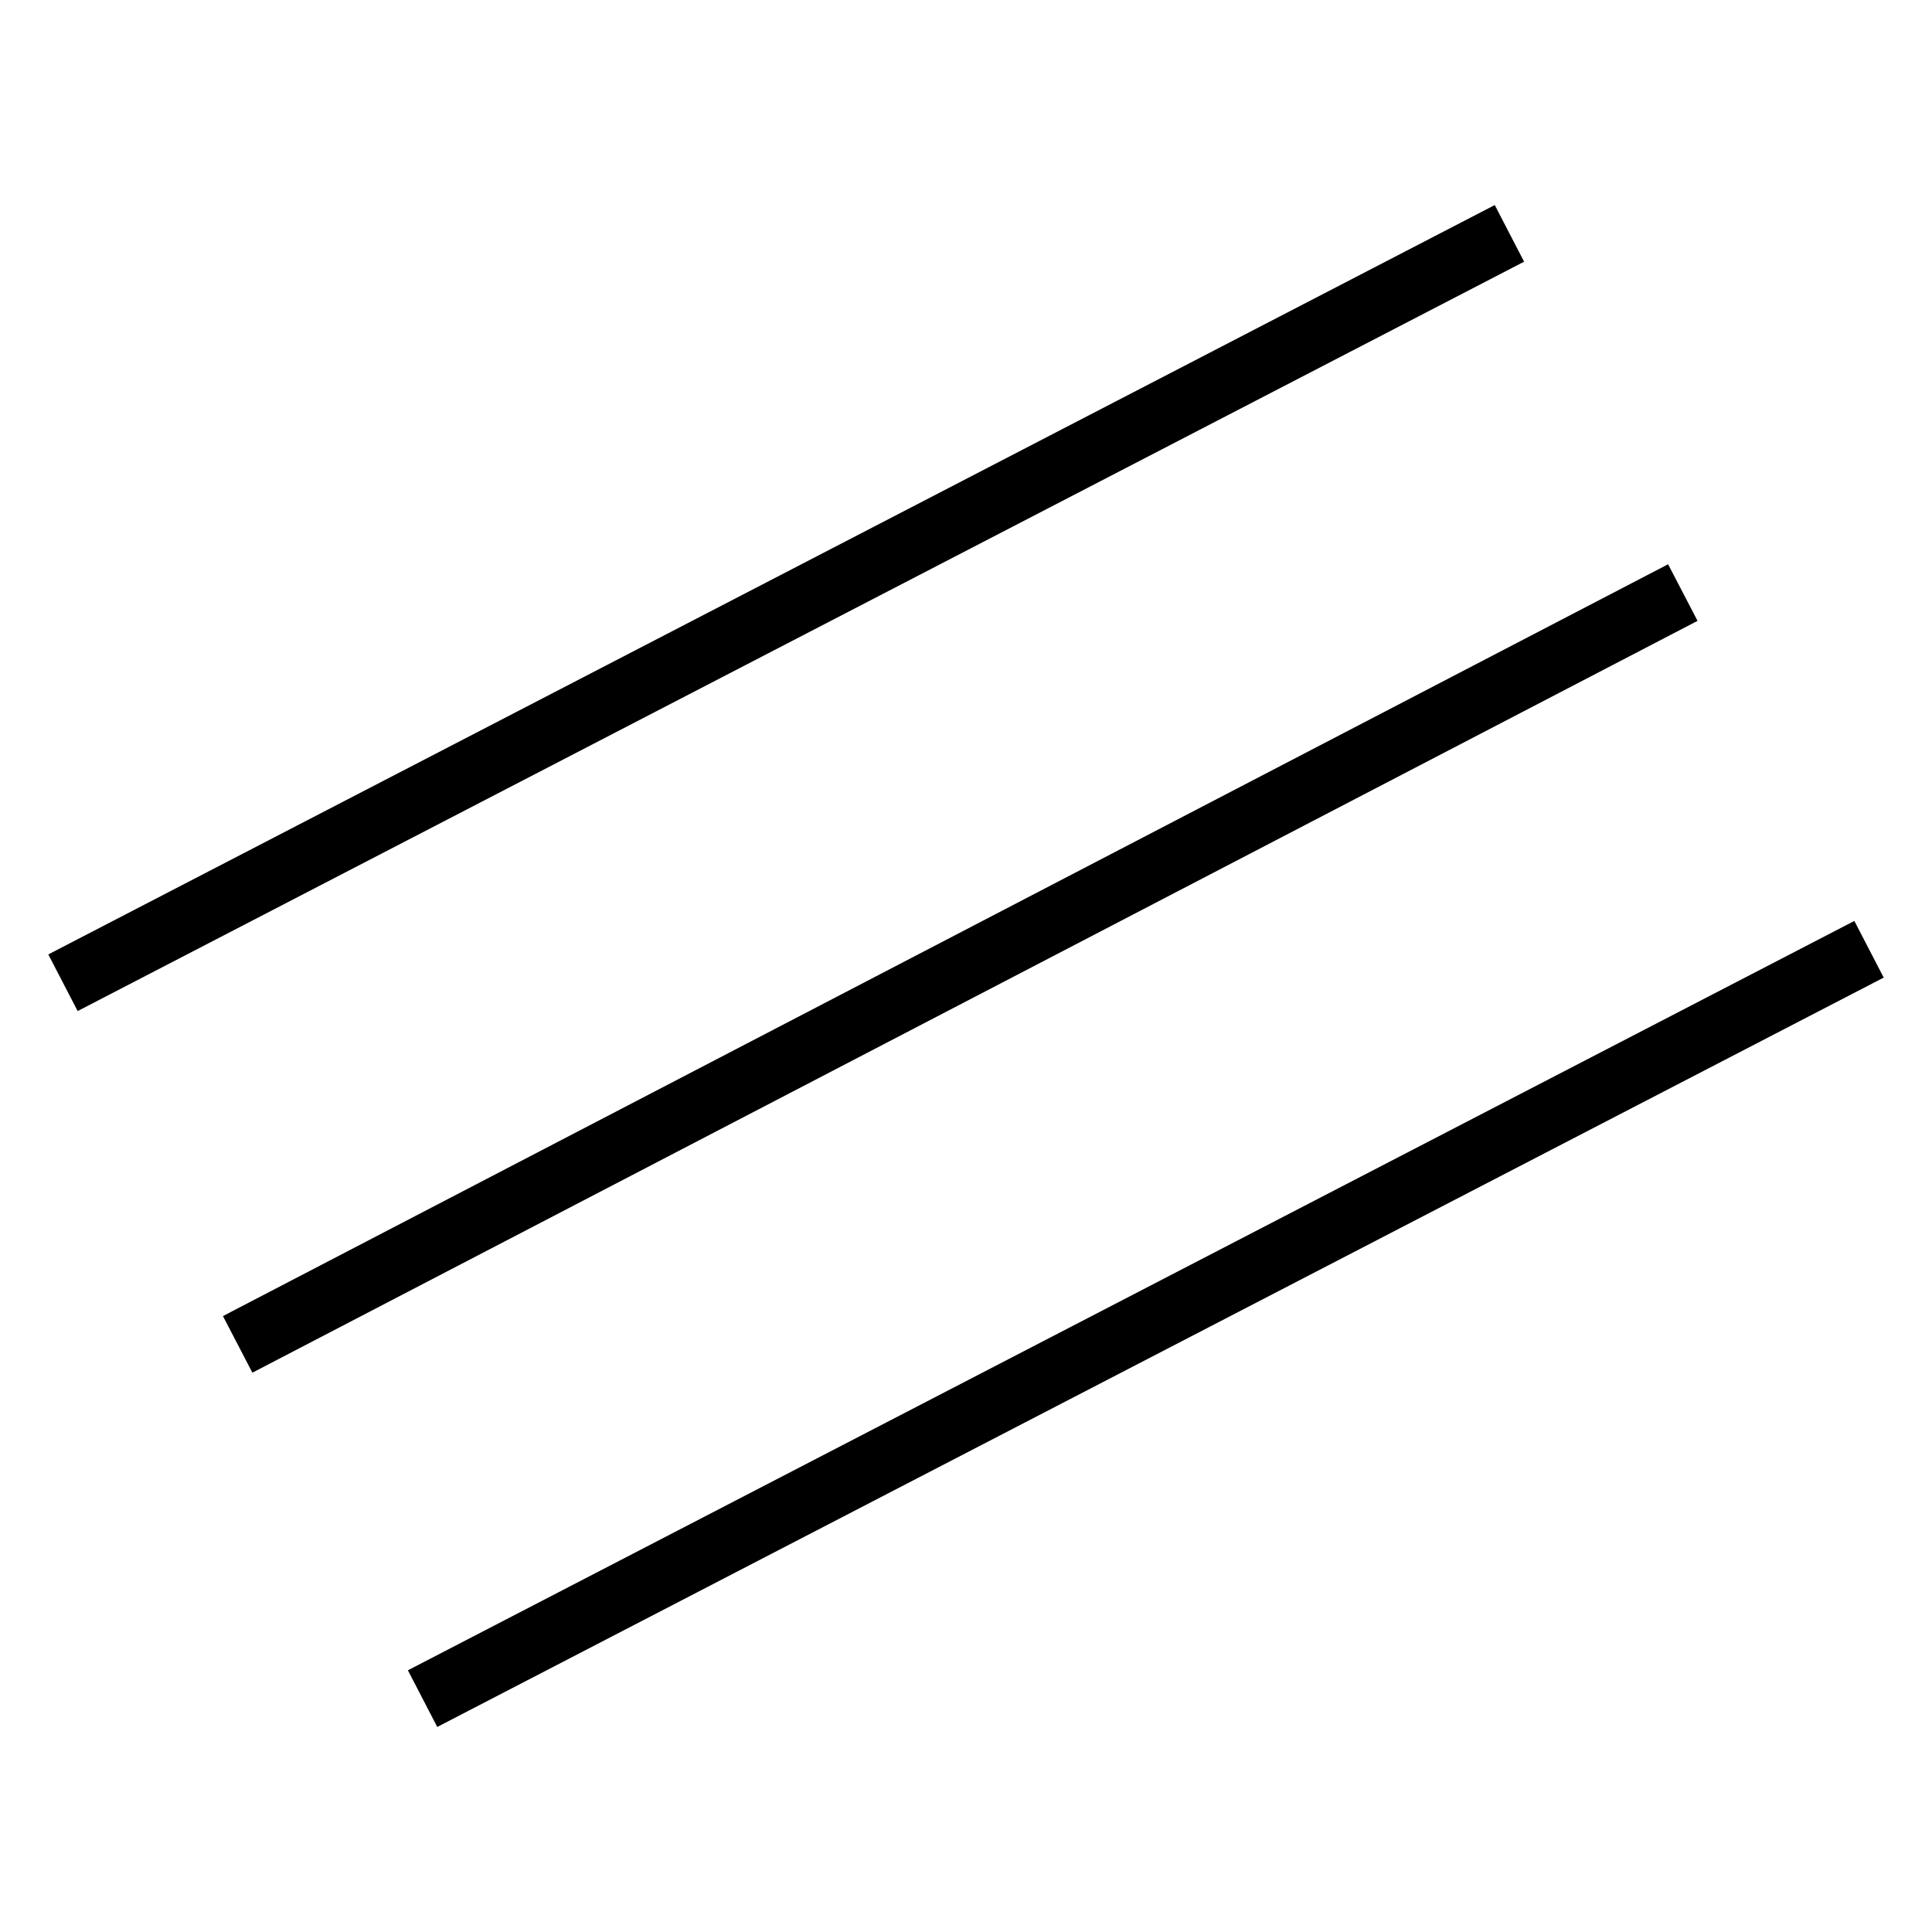 <?xml version="1.0" encoding="UTF-8" standalone="no"?>
<svg
   xmlns:dc="http://purl.org/dc/elements/1.1/"
   xmlns:cc="http://creativecommons.org/ns#"
   xmlns:rdf="http://www.w3.org/1999/02/22-rdf-syntax-ns#"
   xmlns:svg="http://www.w3.org/2000/svg"
   xmlns="http://www.w3.org/2000/svg"
   xmlns:sodipodi="http://sodipodi.sourceforge.net/DTD/sodipodi-0.dtd"
   xmlns:inkscape="http://www.inkscape.org/namespaces/inkscape"
   width="1000px"
   height="1000px"
   viewBox="0 0 1000 1000"
   version="1.1"
   id="svg3772"
   inkscape:version="0.48.4 r9939"
   sodipodi:docname="bond_triple.svg">
  <defs
     id="defs3783" />
  <sodipodi:namedview
     pagecolor="#ffffff"
     bordercolor="#666666"
     borderopacity="1"
     objecttolerance="10"
     gridtolerance="10"
     guidetolerance="10"
     inkscape:pageopacity="0"
     inkscape:pageshadow="2"
     inkscape:window-width="1280"
     inkscape:window-height="985"
     id="namedview3781"
     showgrid="false"
     inkscape:zoom="0.236"
     inkscape:cx="-36.016949"
     inkscape:cy="502.11864"
     inkscape:window-x="-2"
     inkscape:window-y="16"
     inkscape:window-maximized="1"
     inkscape:current-layer="svg3772" />
  <path
     sodipodi:nodetypes="ccccccccccccccc"
     inkscape:connector-curvature="0"
     d="M 226.323,893.869 211.129,864.541 959.812,476.674 975,505.995 z m -95.686,-183.372 -15.241,-29.301 748.004,-389.134 15.241,29.295 z M 40.195,523.326 25,494.005 773.683,106.131 l 15.188,29.321 z"
     style="fill:#000000;fill-opacity:1;fill-rule:nonzero;stroke:none"
     id="path3779" />
</svg>
